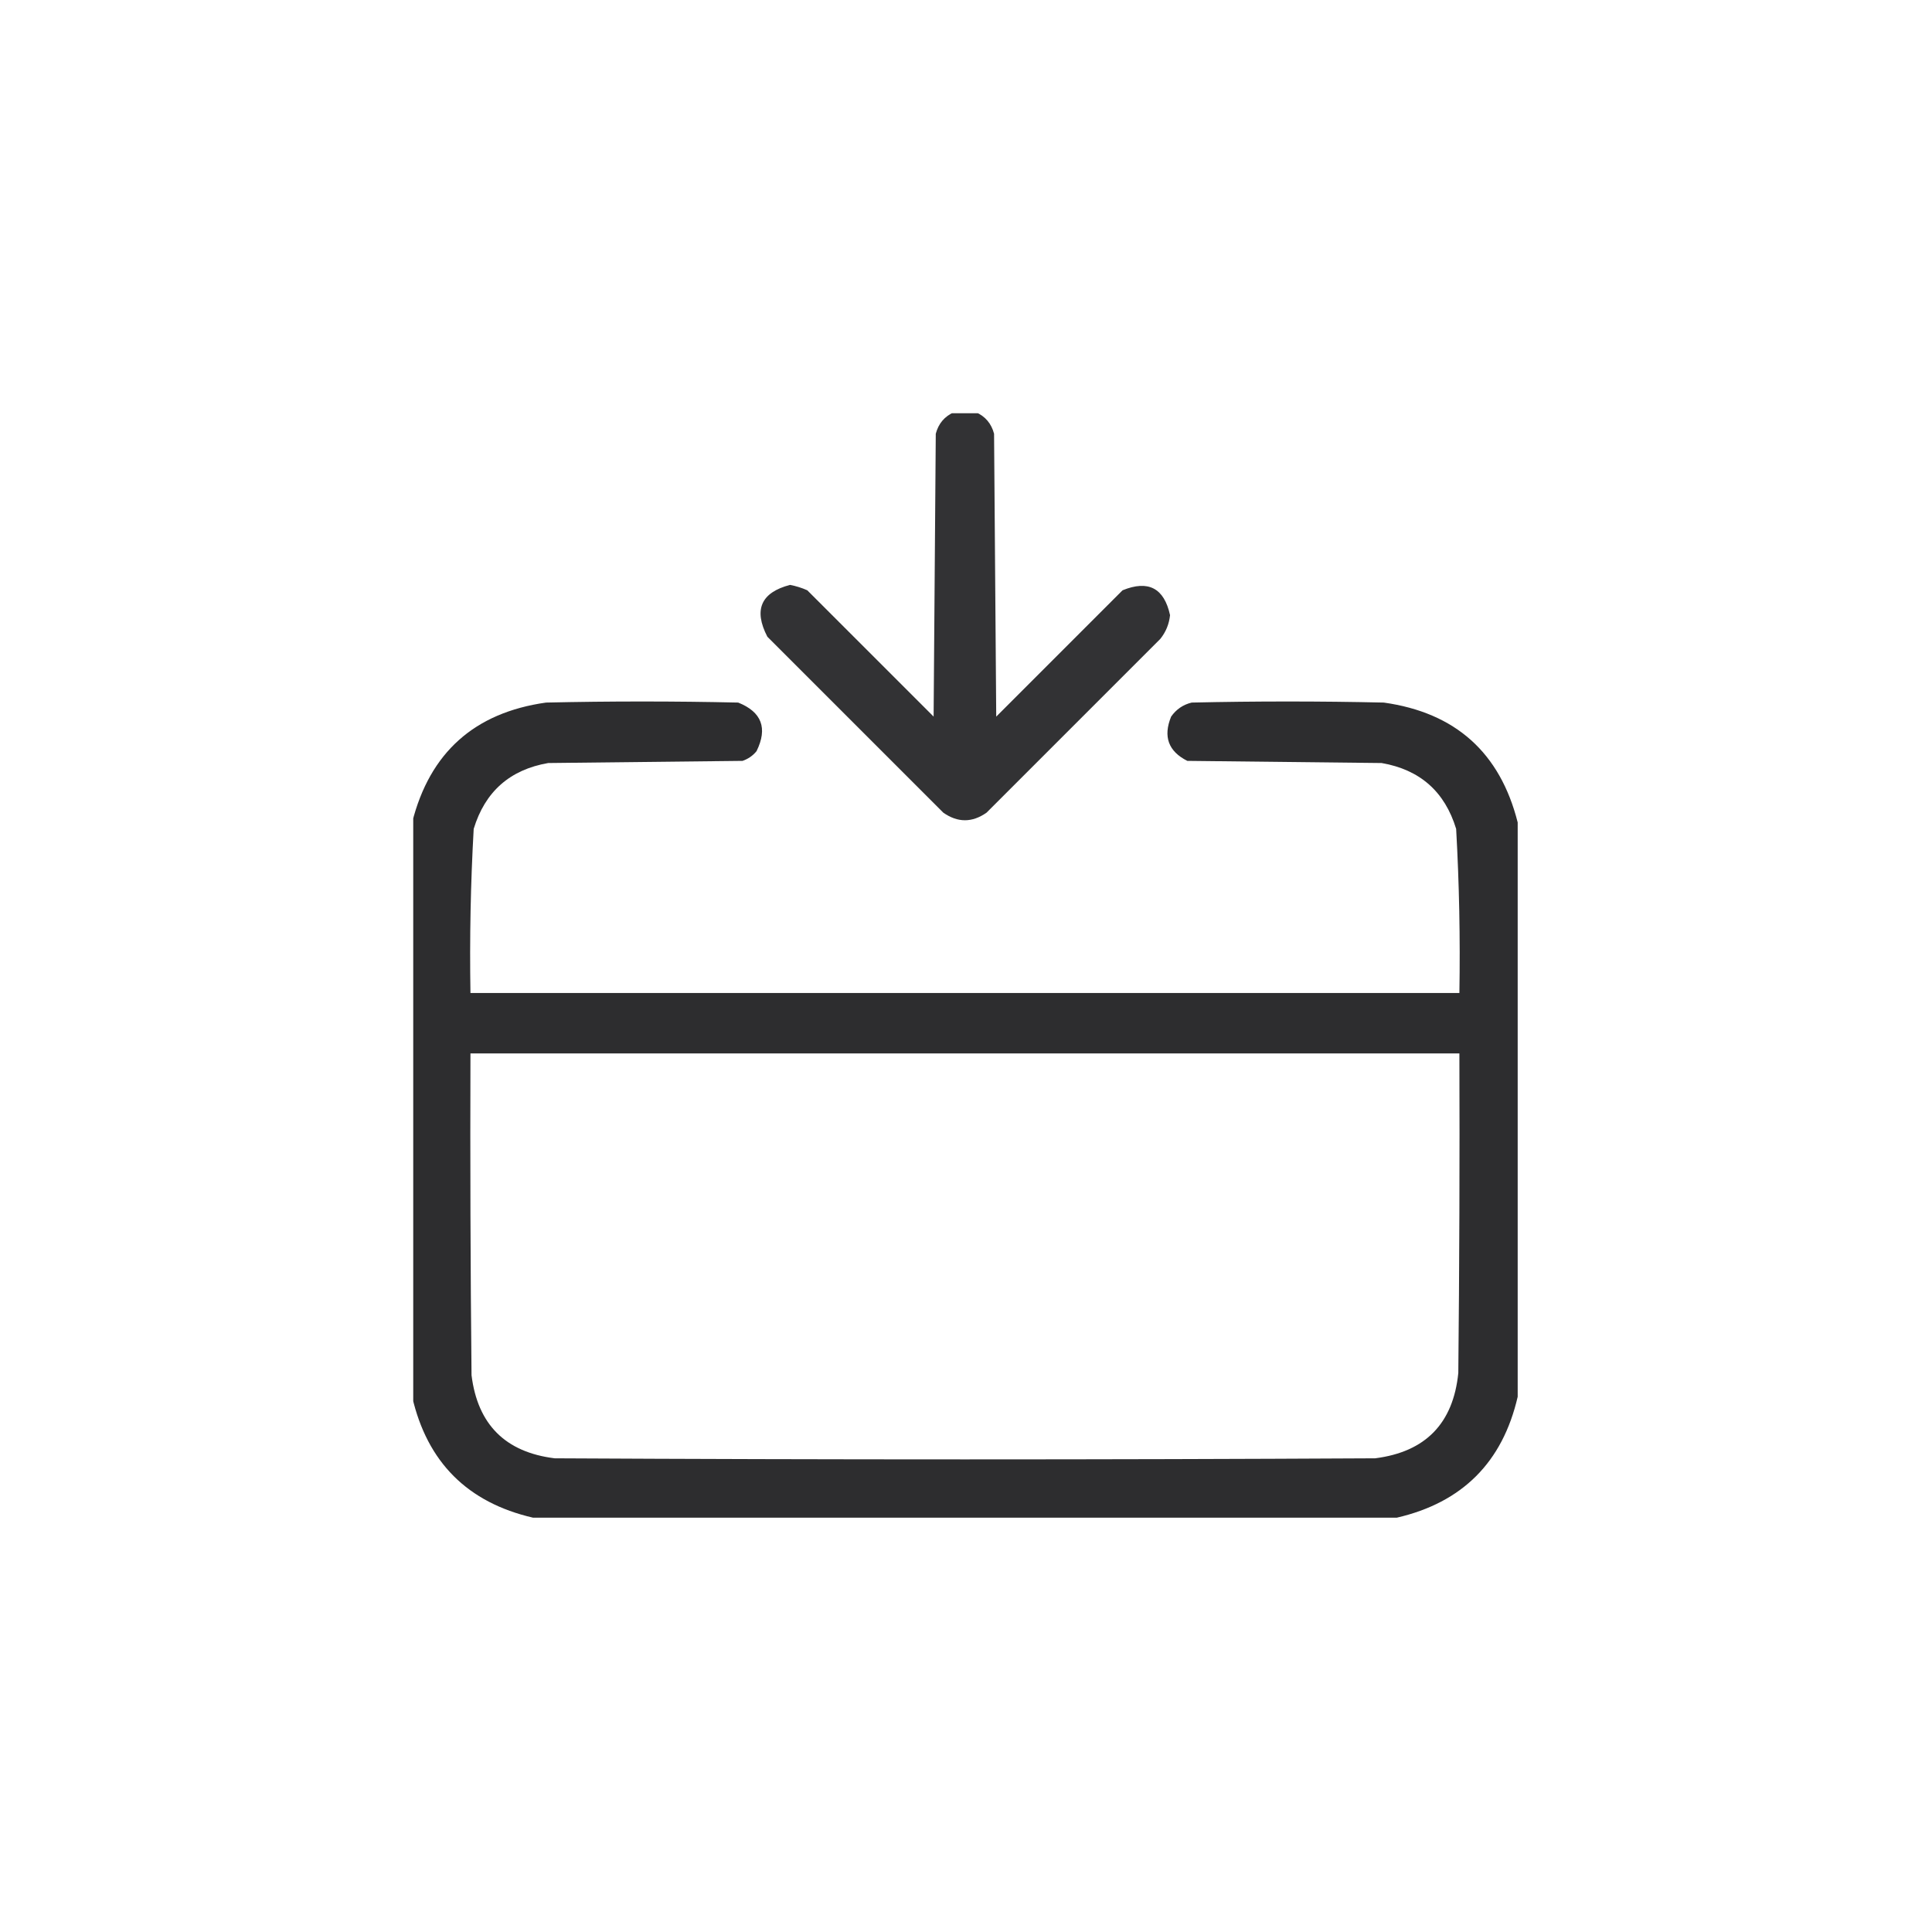 <svg xmlns="http://www.w3.org/2000/svg" width="1080" height="1080" viewBox="0 0 1080 1080" fill="none"><g clip-path="url(#clip0_2084_19)"><path opacity="0.955" fill-rule="evenodd" clip-rule="evenodd" d="M533.361 230.396C537.384 230.396 541.409 230.396 545.432 230.396C550.749 232.704 554.169 236.728 555.691 242.467C556.093 295.174 556.496 347.881 556.898 400.588C580.436 377.051 603.973 353.514 627.51 329.977C641.901 324.096 650.754 328.723 654.064 343.857C653.548 348.831 651.737 353.257 648.633 357.135C616.245 389.523 583.855 421.913 551.467 454.301C543.42 459.934 535.373 459.934 527.326 454.301C494.535 421.509 461.745 388.719 428.953 355.928C421.157 340.872 425.382 331.216 441.627 326.959C444.973 327.594 448.191 328.599 451.283 329.977C474.82 353.514 498.357 377.051 521.895 400.588C522.296 347.881 522.7 295.174 523.102 242.467C524.624 236.728 528.044 232.704 533.361 230.396Z" fill="#29292B"></path><path opacity="0.977" fill-rule="evenodd" clip-rule="evenodd" d="M848.396 459.732C848.396 566.756 848.396 673.779 848.396 780.803C839.947 817.416 817.416 839.947 780.803 848.397C619.866 848.397 458.927 848.397 297.99 848.397C261.377 839.947 238.846 817.416 230.396 780.803C230.396 673.779 230.396 566.756 230.396 459.732C240.26 420.706 265.205 398.375 305.232 392.742C341.041 391.937 376.849 391.937 412.658 392.742C425.809 397.986 429.23 407.038 422.918 419.9C420.829 422.456 418.213 424.266 415.072 425.332C378.861 425.734 342.65 426.137 306.439 426.539C285.013 430.262 271.132 442.533 264.797 463.354C263.081 493.895 262.478 524.473 262.986 555.088C447.26 555.088 631.533 555.088 815.807 555.088C816.315 524.473 815.711 493.895 813.996 463.354C807.66 442.533 793.78 430.262 772.354 426.539C736.143 426.137 699.932 425.734 663.721 425.332C653.121 420.001 650.103 411.753 654.668 400.588C657.523 396.521 661.345 393.906 666.135 392.742C701.944 391.937 737.752 391.937 773.561 392.742C813.588 398.375 838.533 420.706 848.396 459.732ZM262.986 588.885C447.26 588.885 631.533 588.885 815.807 588.885C816.008 648.432 815.807 707.98 815.203 767.525C812.346 795.73 796.856 811.622 768.732 815.203C615.841 816.008 462.952 816.008 310.061 815.203C282.5 811.784 267.01 796.293 263.59 768.732C262.986 708.784 262.785 648.836 262.986 588.885Z" fill="#29292B"></path></g><defs><clipPath id="clip0_2084_19"><rect width="618" height="618" fill="white" transform="translate(231 231)"></rect></clipPath></defs></svg>